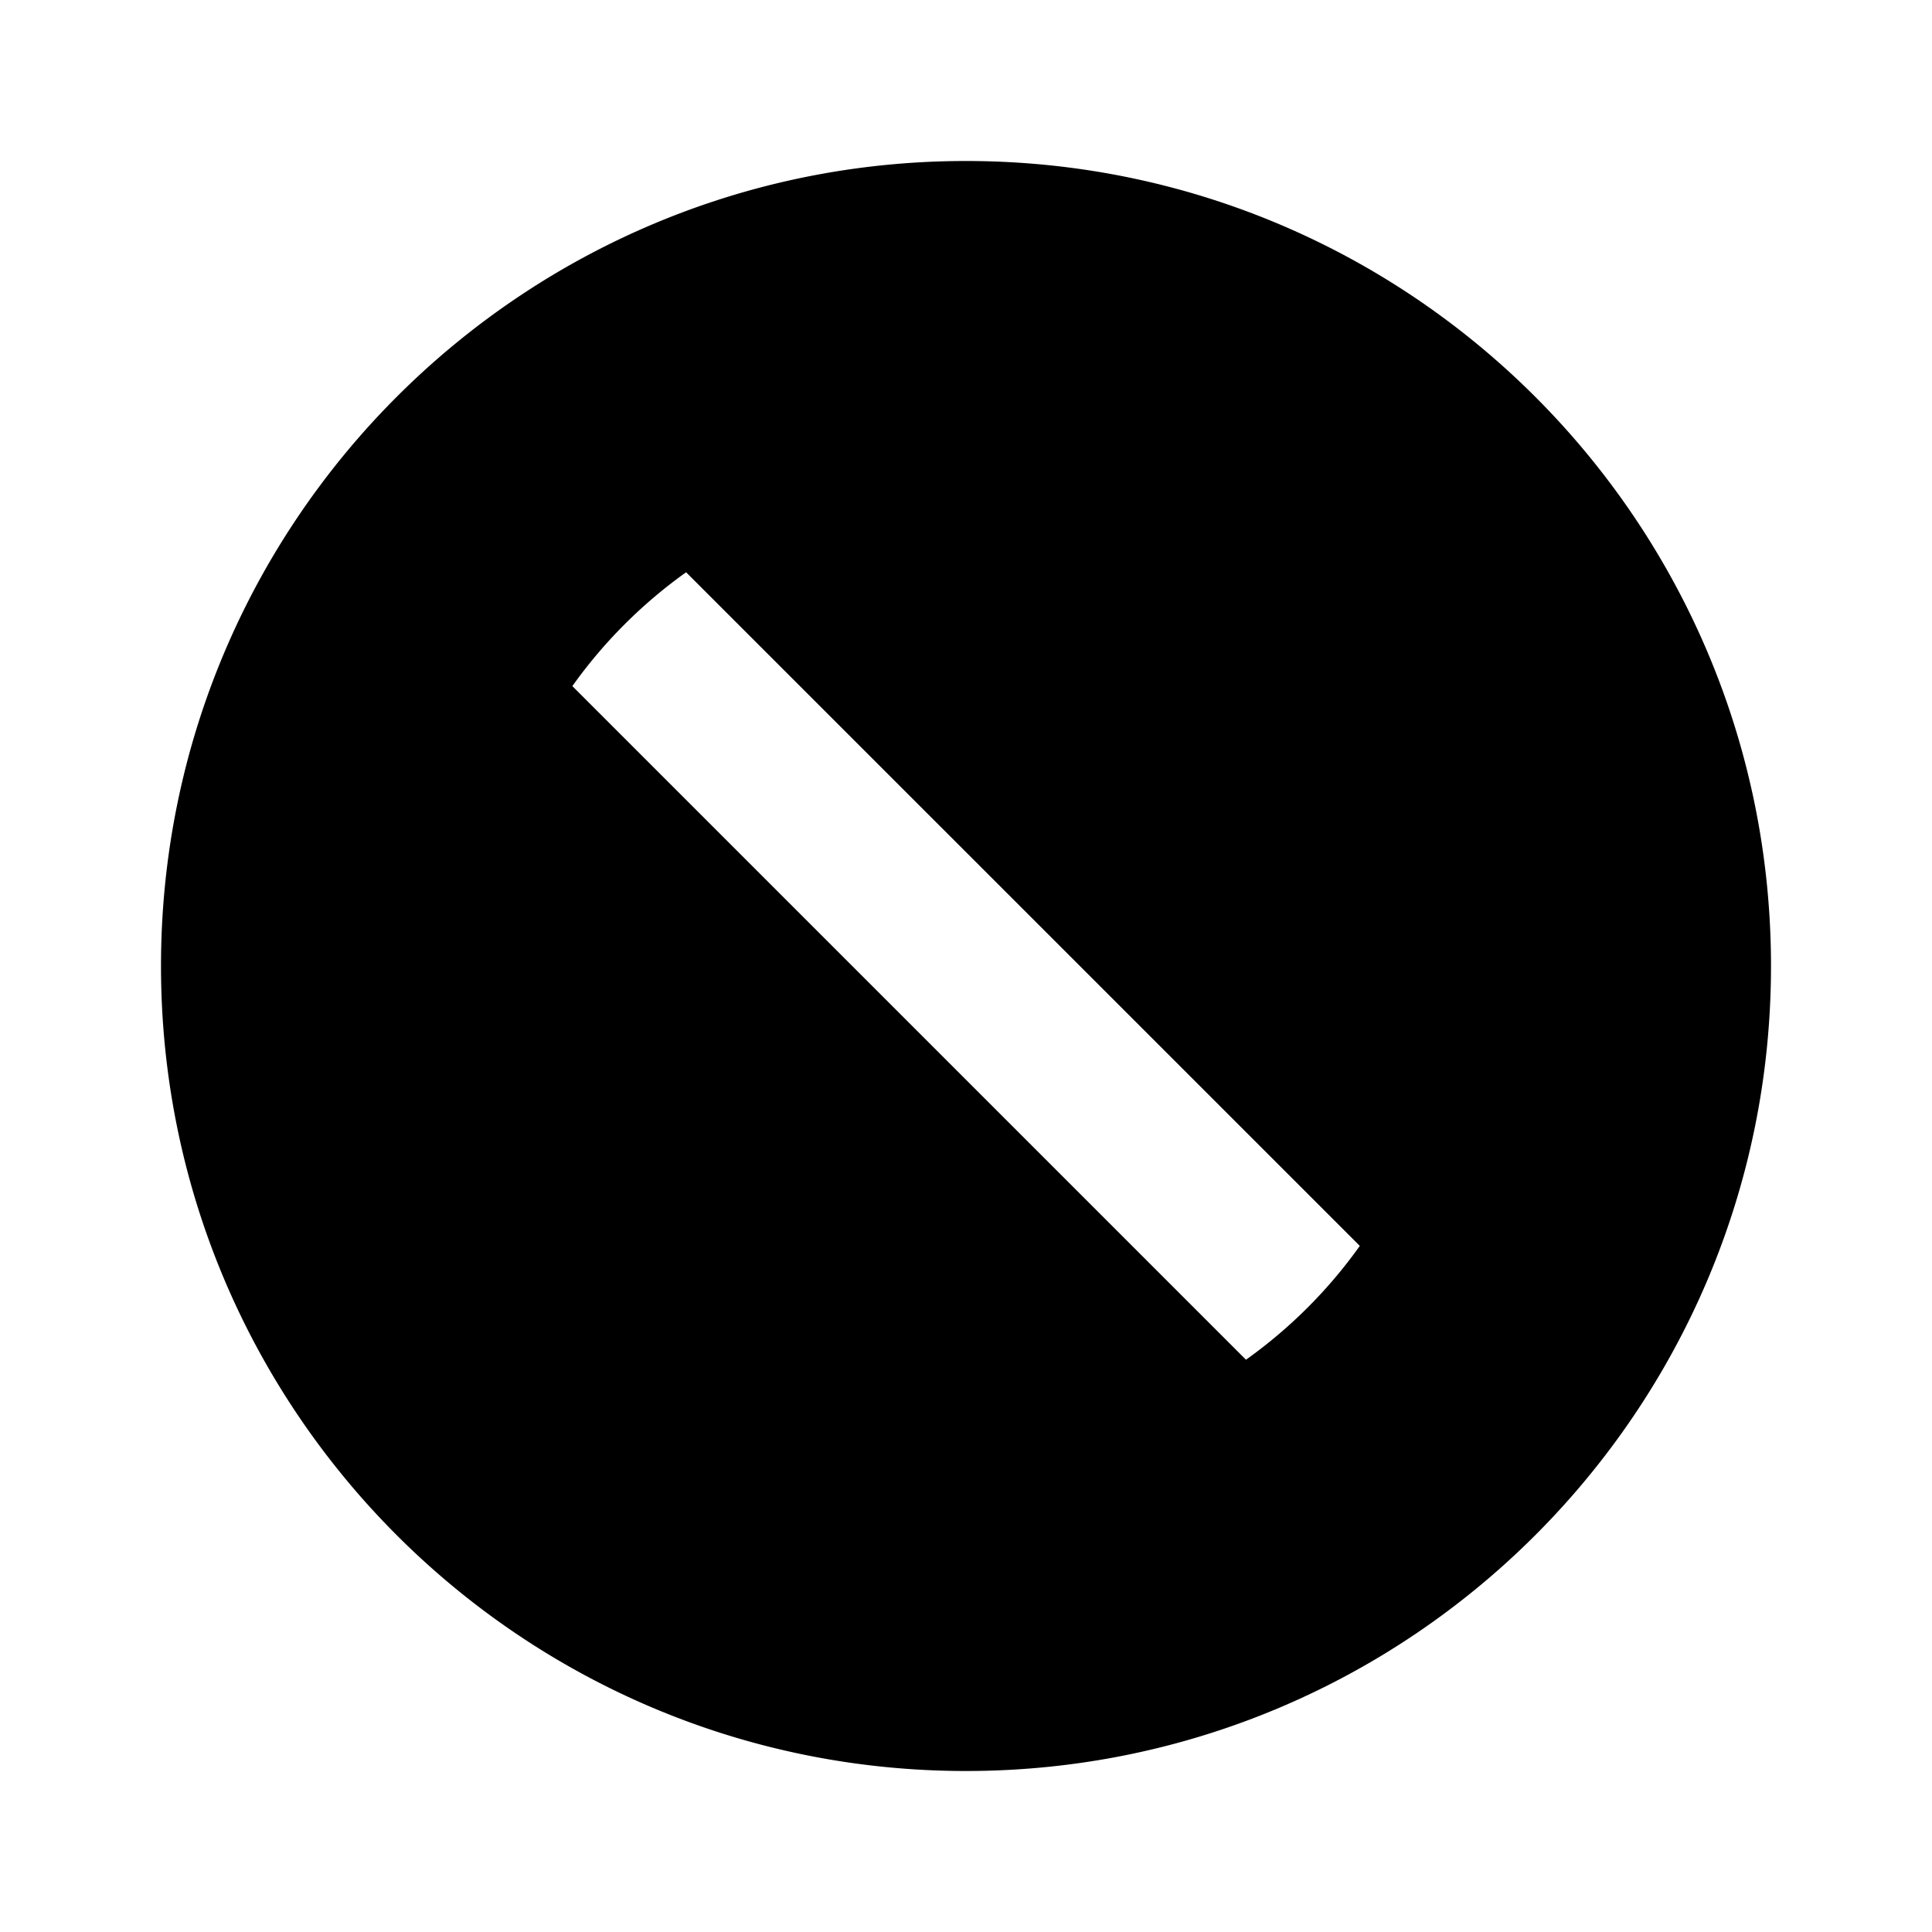 <?xml version="1.0" encoding="utf-8"?>
<svg width="800px" height="800px" viewBox="0 0 24 24" xmlns="http://www.w3.org/2000/svg">
    <g>
        <path fill="none" d="M0 0h24v24H0z"/>
        <path d="M12 22C6.477 22 2 17.523 2 12S6.477 2 12 2s10 4.477 10 10-4.477 10-10 10zM8.523 7.109A6.04 6.04 0 0 0 7.11 8.523l8.368 8.368a6.04 6.04 0 0 0 1.414-1.414L8.523 7.109z"/>
    </g>
</svg>